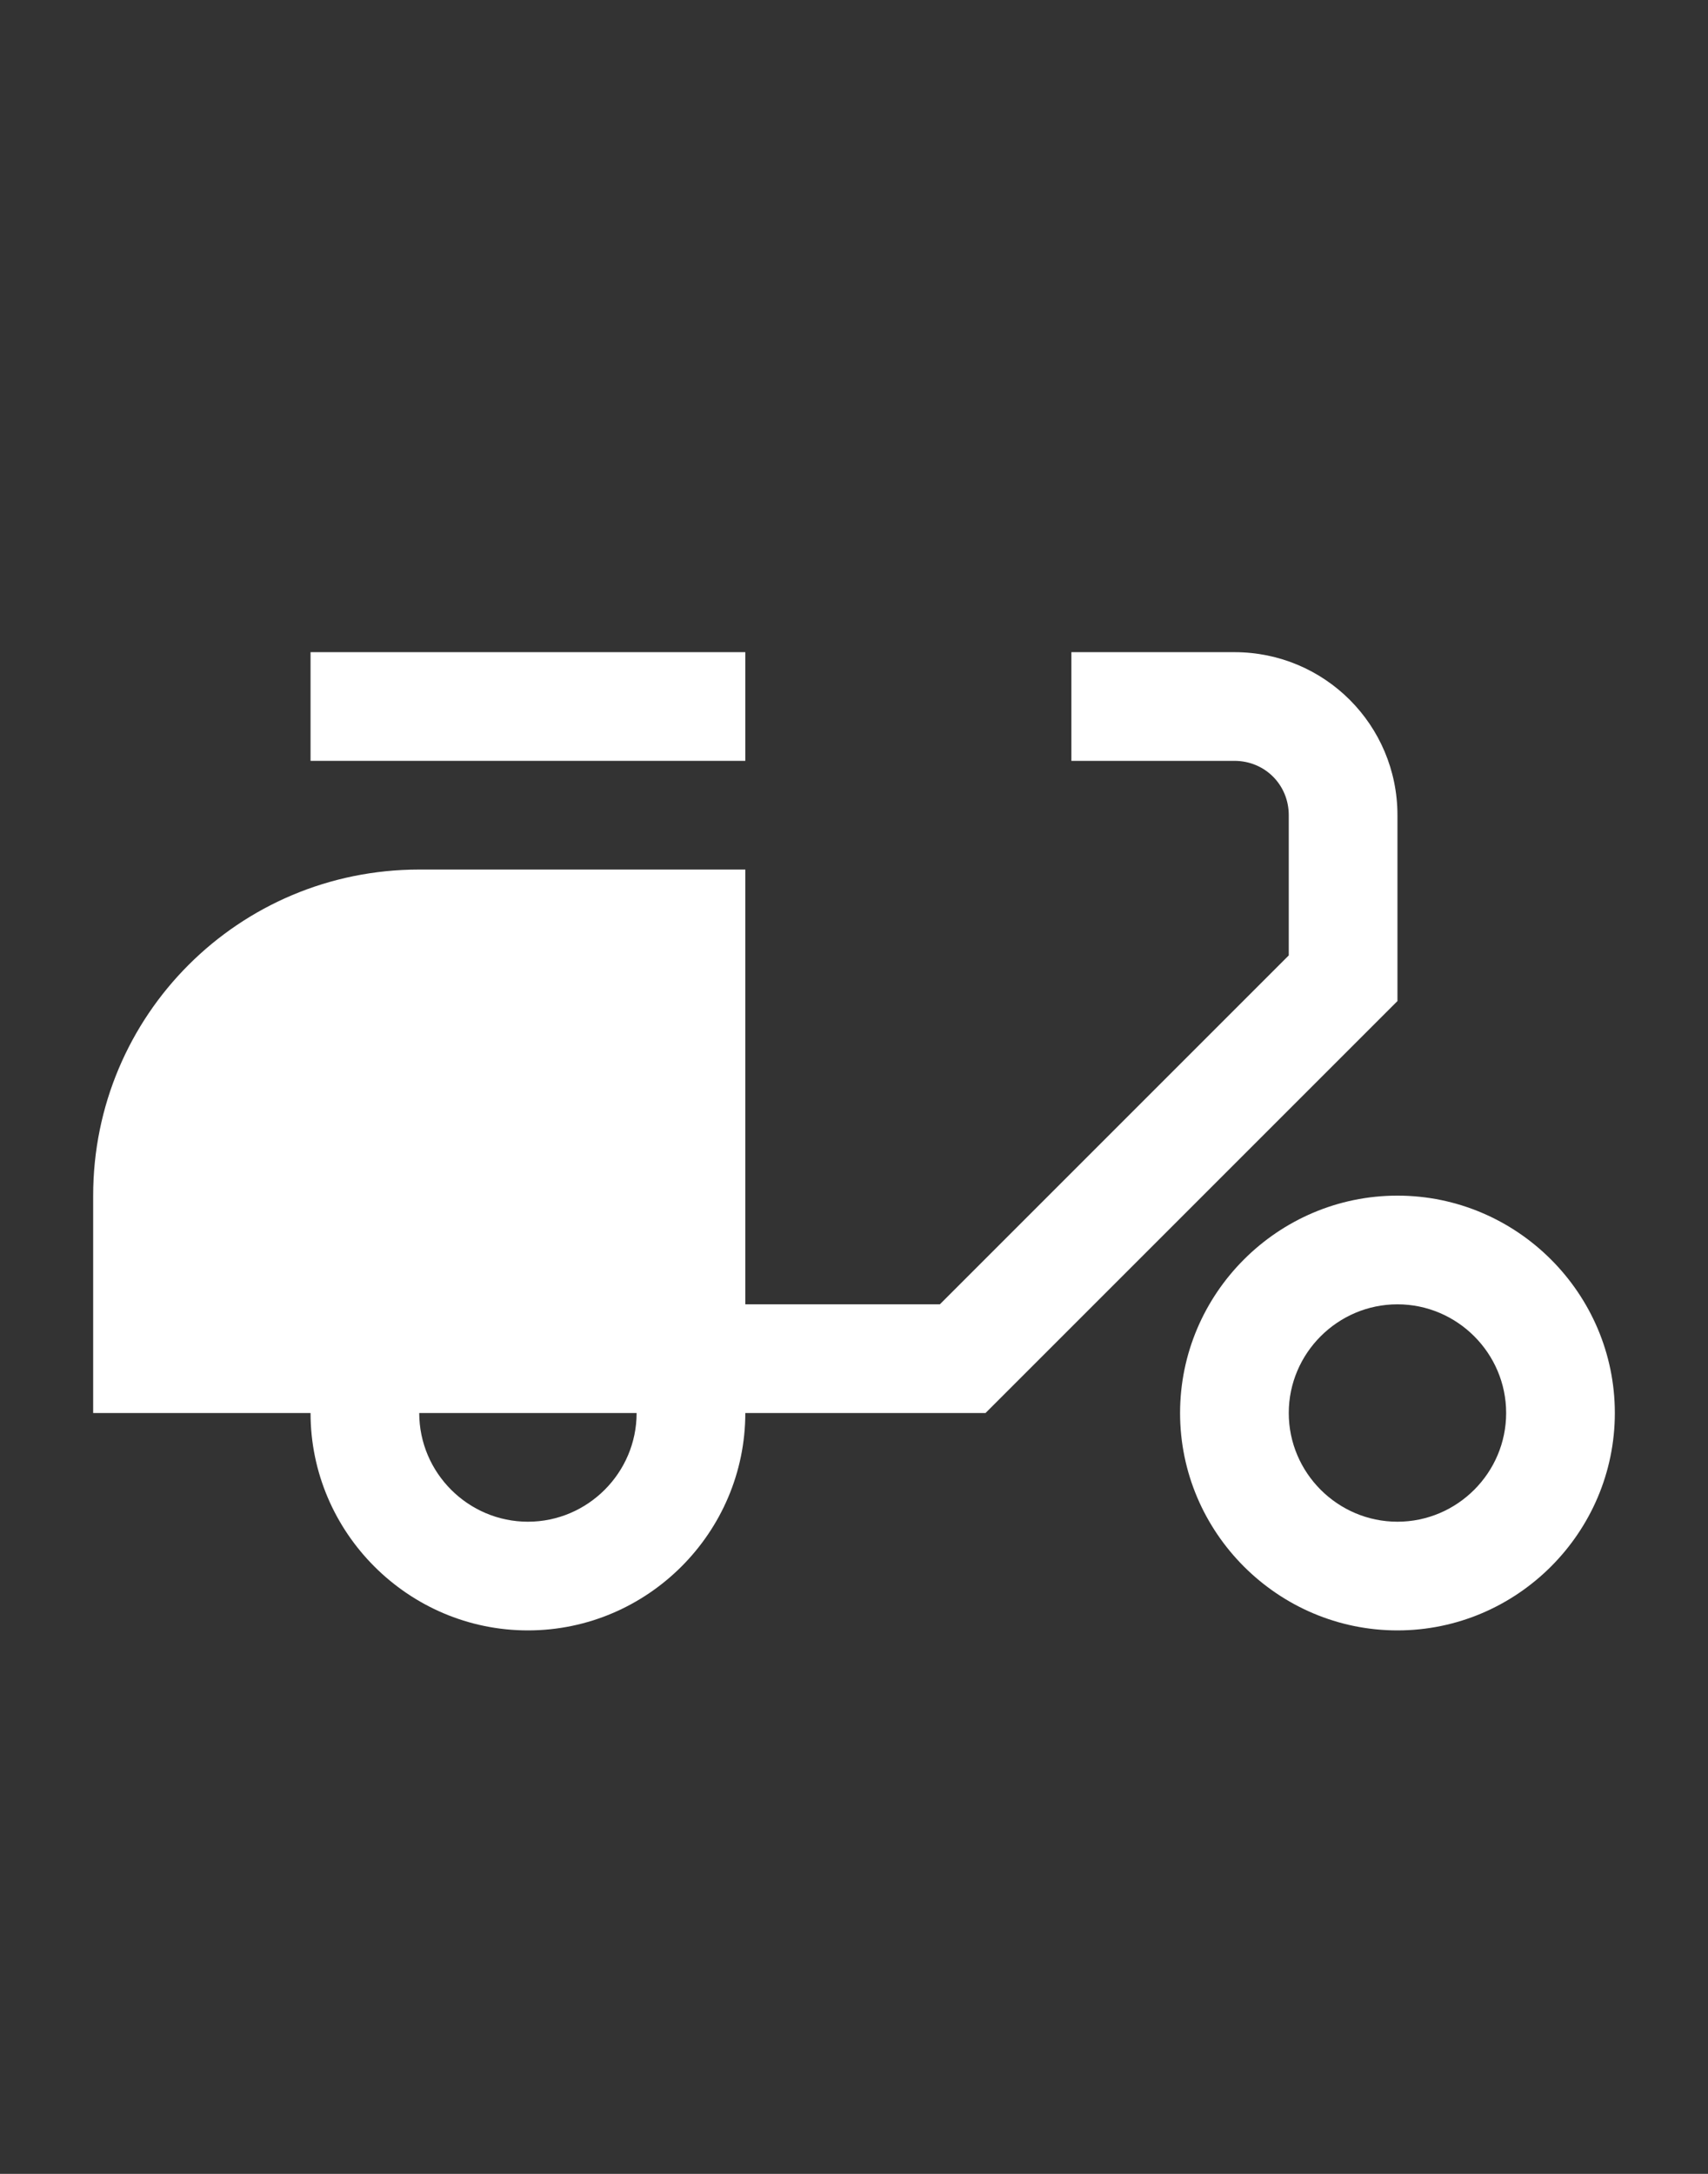 <svg width="22" height="28" viewBox="0 0 22 28" fill="none" xmlns="http://www.w3.org/2000/svg">
<rect x="0" y="0" width="22" height="28" fill="#333333" stroke="none"/>
<g clip-path="url(#clip0_4483_9549)">
<path d="M18 10.5C18 9.338 17.062 8.4 15.9 8.4H13.8V9.8H15.9C16.292 9.8 16.6 10.108 16.6 10.5V12.306L12.106 16.8H9.6V11.2H5.4C3.076 11.2 1.2 13.076 1.2 15.4V18.2H4C4 19.74 5.26 21 6.8 21C8.34 21 9.6 19.74 9.6 18.2H12.694L18 12.894V10.5ZM6.8 19.6C6.03 19.6 5.4 18.97 5.4 18.2H8.2C8.2 18.97 7.57 19.6 6.8 19.6Z" fill="white"/>
<path d="M4 8.4H9.6V9.8H4V8.4Z" fill="white"/>
<path d="M18 15.4C16.46 15.4 15.2 16.66 15.2 18.2C15.2 19.74 16.46 21 18 21C19.54 21 20.8 19.74 20.8 18.2C20.8 16.66 19.54 15.4 18 15.4ZM18 19.6C17.23 19.6 16.6 18.97 16.6 18.2C16.6 17.43 17.23 16.8 18 16.8C18.77 16.8 19.4 17.43 19.4 18.2C19.4 18.97 18.77 19.6 18 19.6Z" fill="white"/>
</g>
<defs>
<clipPath id="clip0_4483_9549">
<rect width="22" height="28" fill="white"/>
</clipPath>
</defs>
</svg>
